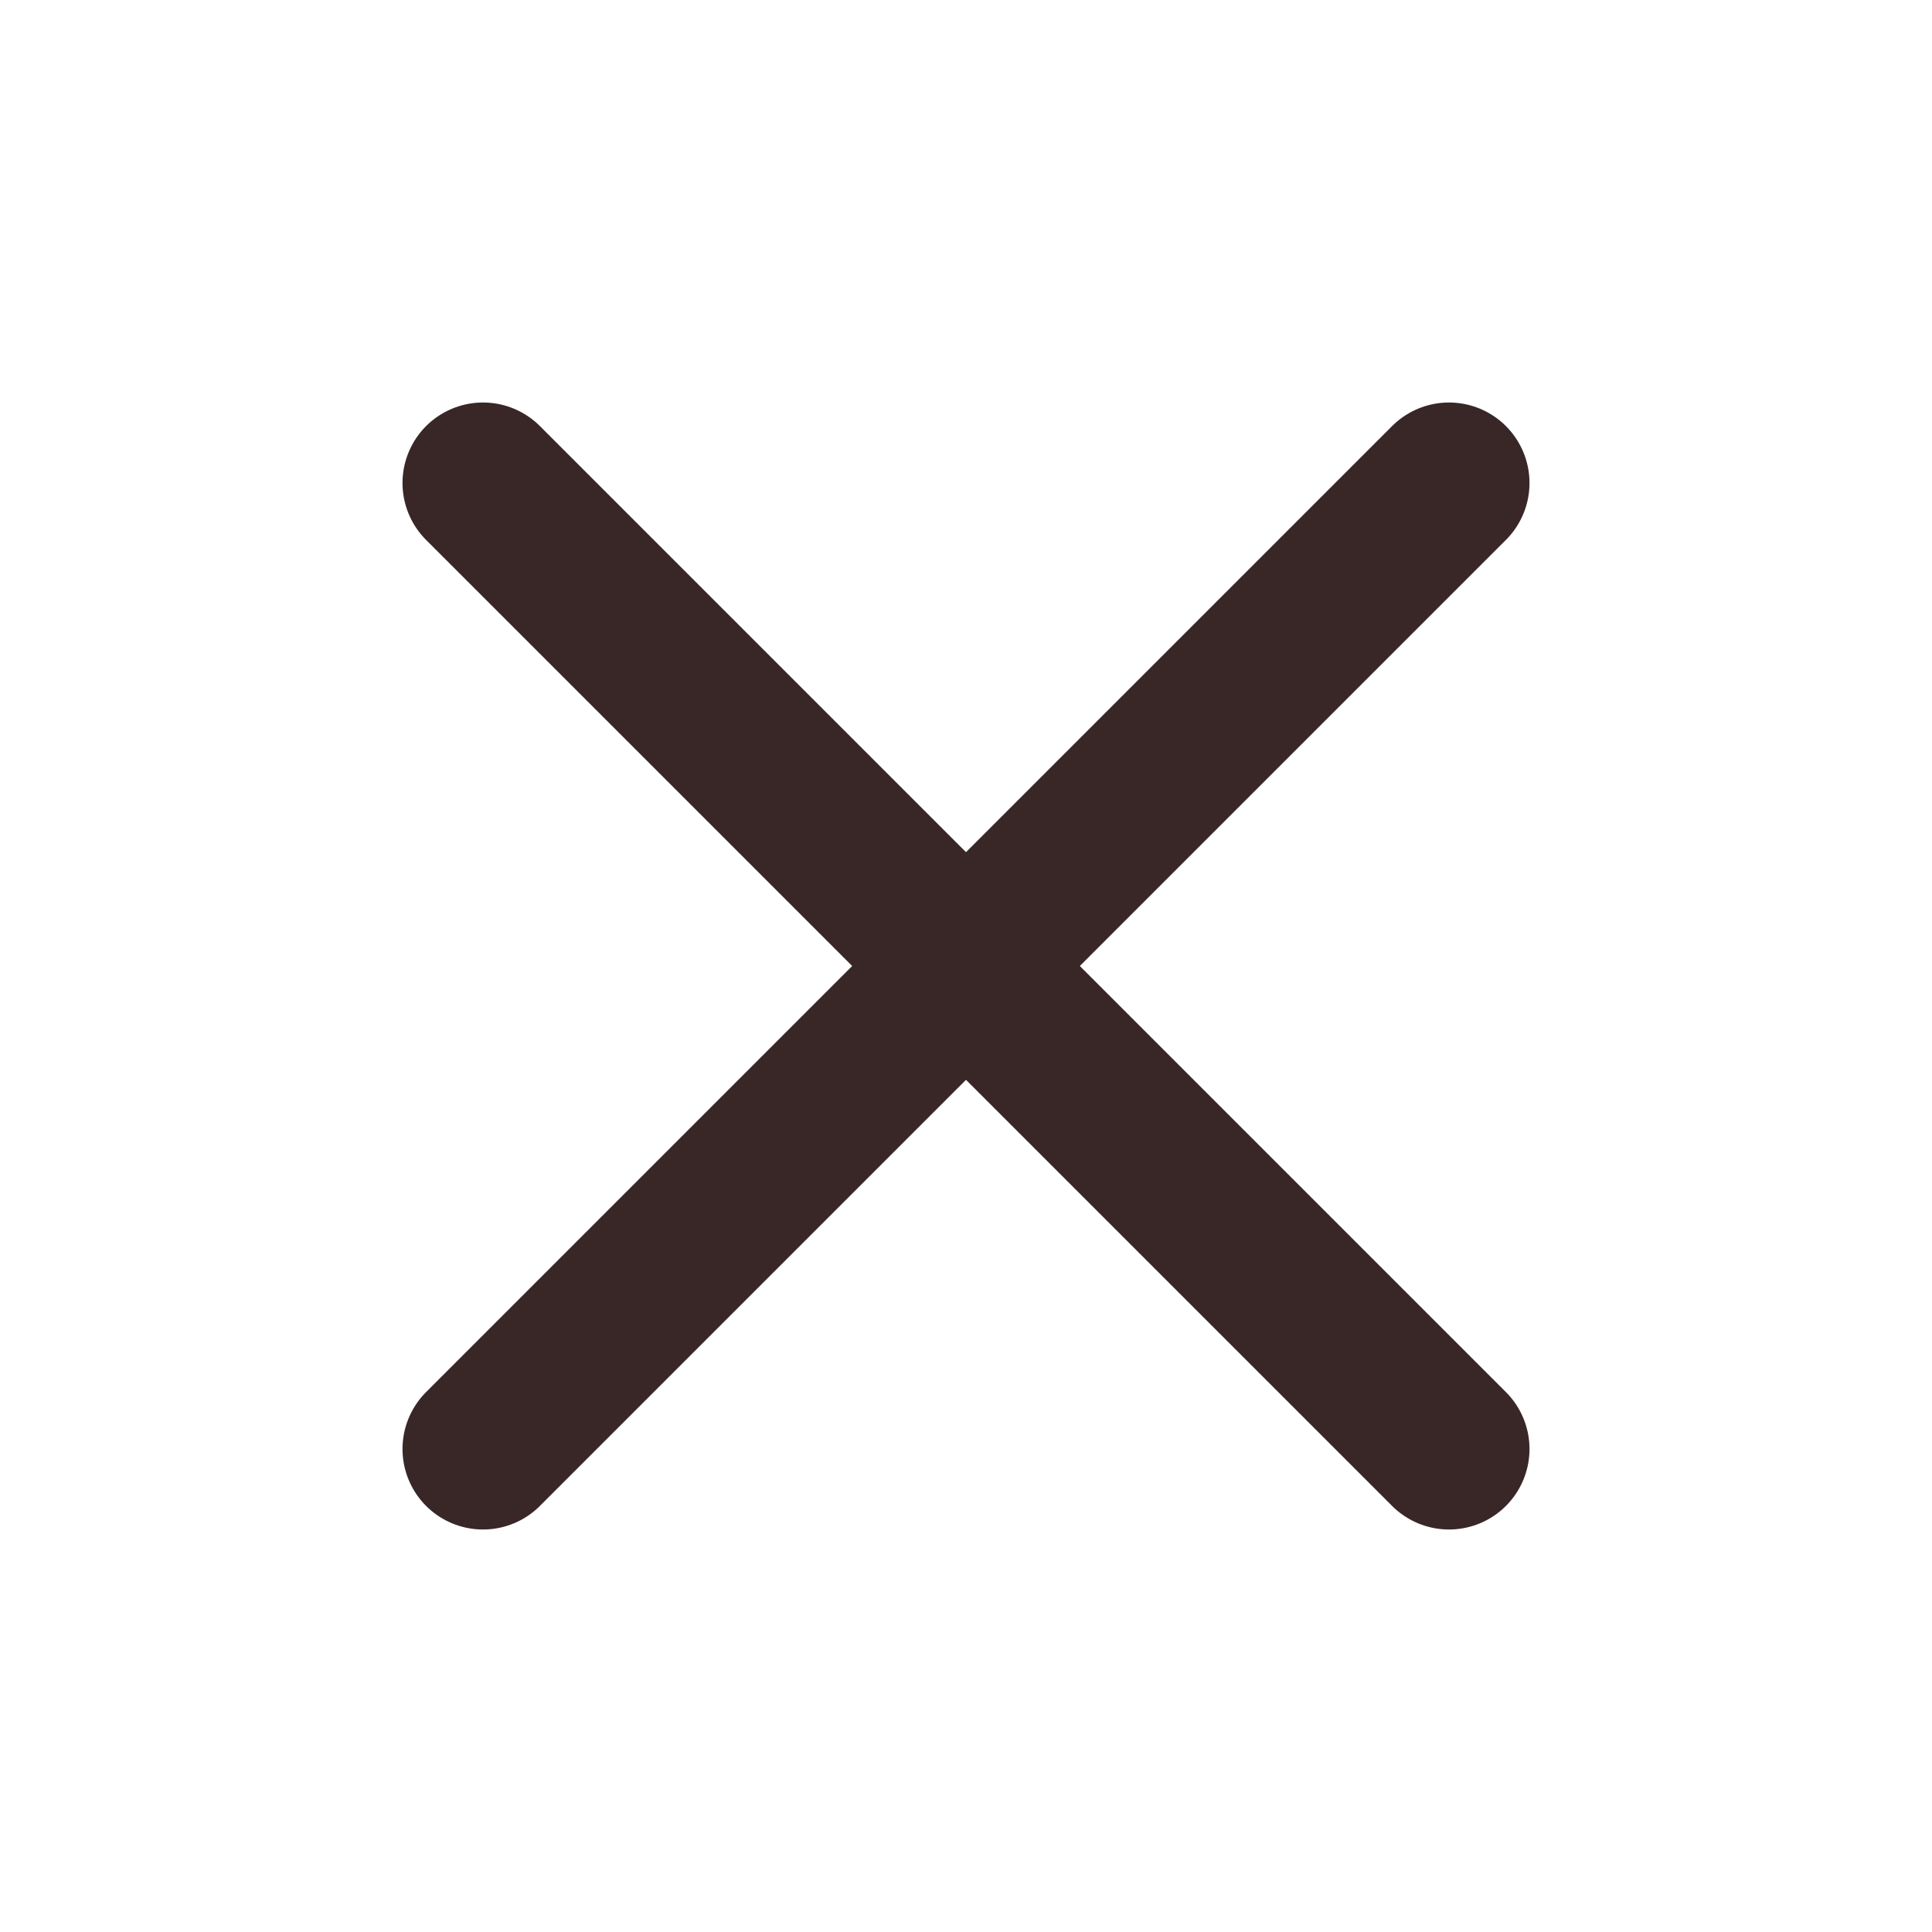 <svg width="24" height="24" viewBox="0 0 24 24" fill="none" xmlns="http://www.w3.org/2000/svg">
<path d="M18 6L6 18M6 6L18 18" stroke="#392728" stroke-width="2" stroke-linecap="round" stroke-linejoin="round"/>
</svg>
